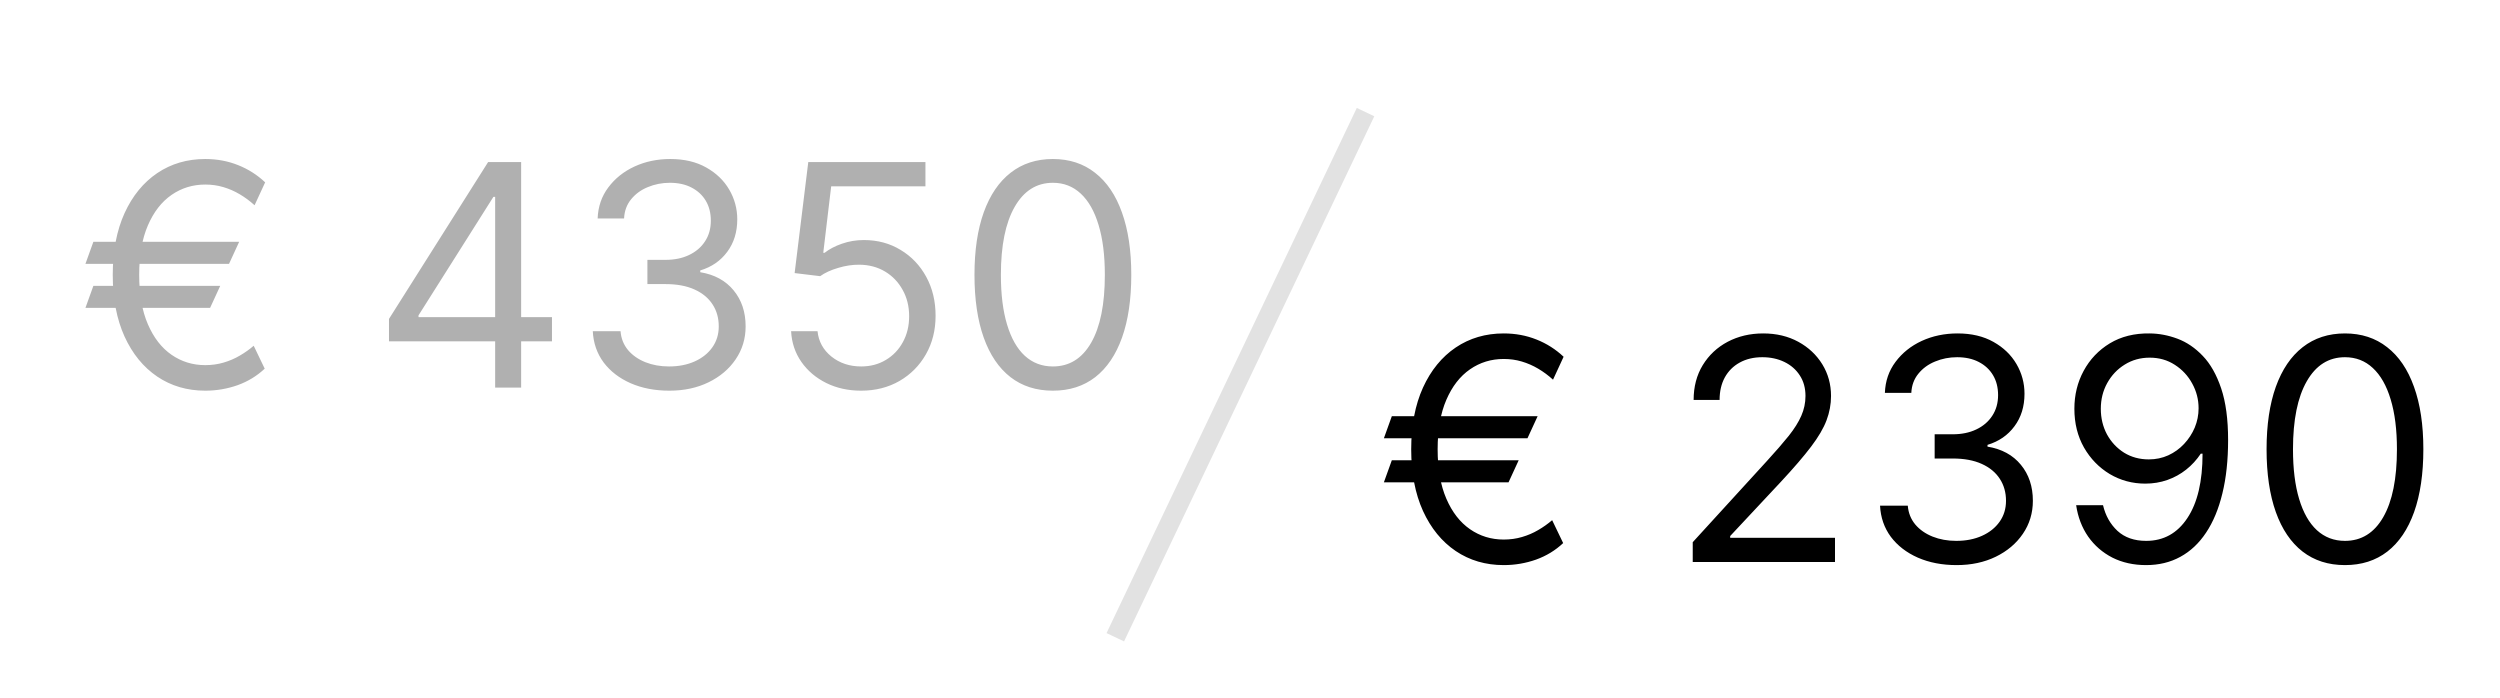 <?xml version="1.0" encoding="UTF-8"?> <svg xmlns="http://www.w3.org/2000/svg" width="129" height="36" viewBox="0 0 129 36" fill="none"><rect width="129" height="36" fill="white"></rect><path d="M12.341 12.477L11.818 13.614H4.409L4.818 12.477H12.341ZM11.364 14.75L10.841 15.886H4.409L4.818 14.75H11.364ZM13.682 9.409L13.136 10.591C12.894 10.371 12.638 10.182 12.369 10.023C12.1 9.864 11.818 9.741 11.523 9.654C11.227 9.566 10.917 9.523 10.591 9.523C9.947 9.523 9.367 9.701 8.852 10.057C8.337 10.413 7.93 10.938 7.631 11.631C7.331 12.324 7.182 13.174 7.182 14.182C7.182 15.19 7.331 16.04 7.631 16.733C7.93 17.426 8.337 17.951 8.852 18.307C9.367 18.663 9.947 18.841 10.591 18.841C10.924 18.841 11.239 18.797 11.534 18.71C11.833 18.623 12.112 18.504 12.369 18.352C12.631 18.201 12.871 18.03 13.091 17.841L13.659 19.023C13.261 19.398 12.796 19.682 12.261 19.875C11.727 20.064 11.171 20.159 10.591 20.159C9.659 20.159 8.833 19.917 8.114 19.432C7.398 18.947 6.835 18.258 6.426 17.364C6.021 16.47 5.818 15.409 5.818 14.182C5.818 12.955 6.021 11.894 6.426 11C6.835 10.106 7.398 9.417 8.114 8.932C8.833 8.447 9.659 8.205 10.591 8.205C11.193 8.205 11.756 8.309 12.278 8.517C12.805 8.726 13.273 9.023 13.682 9.409ZM20.072 17.614V16.455L25.186 8.364H26.027V10.159H25.459L21.595 16.273V16.364H28.482V17.614H20.072ZM25.55 20V17.262V16.722V8.364H26.891V20H25.55ZM34.543 20.159C33.793 20.159 33.124 20.03 32.537 19.773C31.954 19.515 31.49 19.157 31.145 18.699C30.804 18.237 30.618 17.701 30.588 17.091H32.02C32.05 17.466 32.179 17.79 32.406 18.063C32.633 18.332 32.931 18.54 33.298 18.688C33.666 18.835 34.073 18.909 34.52 18.909C35.02 18.909 35.463 18.822 35.849 18.648C36.236 18.474 36.539 18.231 36.758 17.921C36.978 17.61 37.088 17.25 37.088 16.841C37.088 16.413 36.982 16.036 36.77 15.71C36.558 15.381 36.247 15.123 35.838 14.938C35.429 14.752 34.929 14.659 34.338 14.659H33.406V13.409H34.338C34.8 13.409 35.206 13.326 35.554 13.159C35.906 12.992 36.181 12.758 36.378 12.455C36.579 12.152 36.679 11.796 36.679 11.386C36.679 10.992 36.592 10.65 36.418 10.358C36.243 10.066 35.997 9.839 35.679 9.676C35.365 9.513 34.993 9.432 34.565 9.432C34.164 9.432 33.785 9.506 33.429 9.654C33.077 9.797 32.789 10.008 32.565 10.284C32.342 10.557 32.221 10.886 32.202 11.273H30.838C30.861 10.663 31.044 10.129 31.389 9.671C31.734 9.208 32.185 8.849 32.742 8.591C33.302 8.333 33.918 8.205 34.588 8.205C35.308 8.205 35.925 8.351 36.44 8.642C36.956 8.93 37.351 9.311 37.628 9.784C37.904 10.258 38.043 10.769 38.043 11.318C38.043 11.974 37.87 12.532 37.526 12.994C37.185 13.457 36.721 13.777 36.133 13.955V14.046C36.868 14.167 37.442 14.479 37.855 14.983C38.268 15.483 38.474 16.102 38.474 16.841C38.474 17.474 38.302 18.042 37.957 18.546C37.617 19.046 37.151 19.439 36.56 19.727C35.969 20.015 35.296 20.159 34.543 20.159ZM44.435 20.159C43.768 20.159 43.168 20.027 42.633 19.762C42.099 19.496 41.671 19.133 41.349 18.671C41.028 18.209 40.851 17.682 40.821 17.091H42.185C42.238 17.617 42.476 18.053 42.901 18.398C43.329 18.739 43.84 18.909 44.435 18.909C44.912 18.909 45.336 18.797 45.707 18.574C46.082 18.351 46.376 18.044 46.588 17.654C46.804 17.26 46.912 16.814 46.912 16.318C46.912 15.811 46.8 15.358 46.577 14.96C46.357 14.559 46.054 14.242 45.668 14.011C45.281 13.78 44.84 13.663 44.344 13.659C43.988 13.655 43.622 13.71 43.247 13.824C42.872 13.934 42.563 14.076 42.321 14.25L41.003 14.091L41.707 8.364H47.753V9.614H42.889L42.48 13.046H42.548C42.787 12.856 43.086 12.699 43.446 12.574C43.806 12.449 44.181 12.386 44.571 12.386C45.283 12.386 45.918 12.557 46.474 12.898C47.035 13.235 47.474 13.697 47.793 14.284C48.115 14.871 48.276 15.542 48.276 16.296C48.276 17.038 48.109 17.701 47.776 18.284C47.446 18.864 46.992 19.322 46.412 19.659C45.832 19.992 45.173 20.159 44.435 20.159ZM54.328 20.159C53.472 20.159 52.743 19.926 52.141 19.46C51.538 18.991 51.078 18.311 50.76 17.421C50.442 16.527 50.283 15.447 50.283 14.182C50.283 12.924 50.442 11.851 50.76 10.96C51.082 10.066 51.544 9.385 52.146 8.915C52.752 8.441 53.48 8.205 54.328 8.205C55.177 8.205 55.902 8.441 56.504 8.915C57.11 9.385 57.572 10.066 57.891 10.96C58.213 11.851 58.374 12.924 58.374 14.182C58.374 15.447 58.215 16.527 57.896 17.421C57.578 18.311 57.118 18.991 56.516 19.46C55.913 19.926 55.184 20.159 54.328 20.159ZM54.328 18.909C55.177 18.909 55.836 18.5 56.305 17.682C56.775 16.864 57.01 15.697 57.01 14.182C57.01 13.174 56.902 12.316 56.686 11.608C56.474 10.9 56.167 10.36 55.766 9.989C55.368 9.618 54.889 9.432 54.328 9.432C53.487 9.432 52.83 9.847 52.356 10.676C51.883 11.502 51.646 12.671 51.646 14.182C51.646 15.19 51.752 16.046 51.965 16.75C52.177 17.455 52.481 17.991 52.879 18.358C53.281 18.726 53.764 18.909 54.328 18.909Z" fill="#B0B0B0"></path><path d="M79.341 21.477L78.818 22.614H71.409L71.818 21.477H79.341ZM78.364 23.75L77.841 24.887H71.409L71.818 23.75H78.364ZM80.682 18.409L80.136 19.591C79.894 19.371 79.638 19.182 79.369 19.023C79.1 18.864 78.818 18.741 78.523 18.654C78.227 18.566 77.917 18.523 77.591 18.523C76.947 18.523 76.367 18.701 75.852 19.057C75.337 19.413 74.93 19.938 74.631 20.631C74.331 21.324 74.182 22.174 74.182 23.182C74.182 24.189 74.331 25.04 74.631 25.733C74.93 26.426 75.337 26.951 75.852 27.307C76.367 27.663 76.947 27.841 77.591 27.841C77.924 27.841 78.239 27.797 78.534 27.71C78.833 27.623 79.112 27.504 79.369 27.352C79.631 27.201 79.871 27.03 80.091 26.841L80.659 28.023C80.261 28.398 79.796 28.682 79.261 28.875C78.727 29.064 78.171 29.159 77.591 29.159C76.659 29.159 75.833 28.917 75.114 28.432C74.398 27.947 73.835 27.258 73.426 26.364C73.021 25.47 72.818 24.409 72.818 23.182C72.818 21.955 73.021 20.894 73.426 20C73.835 19.106 74.398 18.417 75.114 17.932C75.833 17.447 76.659 17.205 77.591 17.205C78.193 17.205 78.756 17.309 79.278 17.517C79.805 17.726 80.273 18.023 80.682 18.409ZM87.345 29V27.977L91.186 23.773C91.637 23.28 92.008 22.852 92.3 22.489C92.591 22.121 92.807 21.777 92.947 21.455C93.091 21.129 93.163 20.788 93.163 20.432C93.163 20.023 93.065 19.669 92.868 19.369C92.675 19.07 92.41 18.839 92.072 18.676C91.735 18.513 91.356 18.432 90.936 18.432C90.489 18.432 90.099 18.525 89.766 18.71C89.436 18.892 89.18 19.148 88.999 19.477C88.82 19.807 88.731 20.193 88.731 20.637H87.391C87.391 19.955 87.548 19.356 87.862 18.841C88.177 18.326 88.605 17.924 89.146 17.637C89.692 17.349 90.303 17.205 90.981 17.205C91.663 17.205 92.267 17.349 92.794 17.637C93.32 17.924 93.733 18.313 94.033 18.801C94.332 19.29 94.481 19.834 94.481 20.432C94.481 20.86 94.404 21.279 94.249 21.688C94.097 22.093 93.832 22.546 93.453 23.046C93.078 23.542 92.557 24.148 91.891 24.864L89.277 27.659V27.75H94.686V29H87.345ZM100.964 29.159C100.214 29.159 99.546 29.03 98.959 28.773C98.376 28.515 97.912 28.157 97.567 27.699C97.226 27.237 97.04 26.701 97.01 26.091H98.442C98.472 26.466 98.601 26.79 98.828 27.063C99.055 27.332 99.353 27.54 99.72 27.688C100.088 27.835 100.495 27.909 100.942 27.909C101.442 27.909 101.885 27.822 102.271 27.648C102.658 27.474 102.961 27.231 103.18 26.921C103.4 26.61 103.51 26.25 103.51 25.841C103.51 25.413 103.404 25.036 103.192 24.71C102.98 24.381 102.669 24.123 102.26 23.938C101.851 23.752 101.351 23.659 100.76 23.659H99.828V22.409H100.76C101.222 22.409 101.627 22.326 101.976 22.159C102.328 21.992 102.603 21.758 102.8 21.455C103 21.152 103.101 20.796 103.101 20.387C103.101 19.992 103.014 19.65 102.839 19.358C102.665 19.066 102.419 18.839 102.101 18.676C101.786 18.513 101.415 18.432 100.987 18.432C100.586 18.432 100.207 18.506 99.851 18.654C99.499 18.797 99.211 19.008 98.987 19.284C98.764 19.557 98.642 19.887 98.624 20.273H97.26C97.283 19.663 97.466 19.129 97.811 18.671C98.156 18.209 98.606 17.849 99.163 17.591C99.724 17.334 100.339 17.205 101.01 17.205C101.73 17.205 102.347 17.351 102.862 17.642C103.377 17.93 103.773 18.311 104.05 18.784C104.326 19.258 104.464 19.769 104.464 20.318C104.464 20.974 104.292 21.532 103.947 21.994C103.607 22.457 103.143 22.777 102.555 22.955V23.046C103.29 23.167 103.864 23.479 104.277 23.983C104.69 24.483 104.896 25.102 104.896 25.841C104.896 26.474 104.724 27.042 104.379 27.546C104.038 28.046 103.572 28.439 102.982 28.727C102.391 29.015 101.718 29.159 100.964 29.159ZM110.925 17.205C111.402 17.209 111.879 17.299 112.357 17.477C112.834 17.655 113.269 17.951 113.663 18.364C114.057 18.773 114.374 19.332 114.612 20.04C114.851 20.748 114.97 21.637 114.97 22.705C114.97 23.739 114.872 24.657 114.675 25.46C114.482 26.26 114.201 26.934 113.834 27.483C113.47 28.032 113.027 28.449 112.504 28.733C111.985 29.017 111.398 29.159 110.743 29.159C110.091 29.159 109.51 29.03 108.999 28.773C108.491 28.512 108.074 28.15 107.749 27.688C107.427 27.222 107.22 26.682 107.129 26.068H108.516C108.641 26.602 108.889 27.044 109.26 27.392C109.635 27.737 110.129 27.909 110.743 27.909C111.641 27.909 112.349 27.517 112.868 26.733C113.391 25.949 113.652 24.841 113.652 23.409H113.561C113.349 23.727 113.097 24.002 112.805 24.233C112.514 24.464 112.19 24.642 111.834 24.767C111.478 24.892 111.099 24.955 110.697 24.955C110.031 24.955 109.419 24.79 108.862 24.46C108.309 24.127 107.866 23.671 107.533 23.091C107.203 22.508 107.038 21.841 107.038 21.091C107.038 20.379 107.197 19.727 107.516 19.137C107.838 18.542 108.288 18.068 108.868 17.716C109.451 17.364 110.137 17.193 110.925 17.205ZM110.925 18.455C110.447 18.455 110.018 18.574 109.635 18.813C109.256 19.047 108.955 19.366 108.732 19.767C108.512 20.165 108.402 20.606 108.402 21.091C108.402 21.576 108.508 22.017 108.72 22.415C108.936 22.809 109.23 23.123 109.601 23.358C109.976 23.589 110.402 23.705 110.879 23.705C111.239 23.705 111.574 23.635 111.885 23.494C112.196 23.351 112.466 23.155 112.697 22.909C112.932 22.659 113.116 22.377 113.249 22.063C113.381 21.744 113.447 21.413 113.447 21.068C113.447 20.614 113.338 20.188 113.118 19.79C112.902 19.392 112.603 19.07 112.22 18.824C111.841 18.578 111.41 18.455 110.925 18.455ZM121 29.159C120.144 29.159 119.415 28.926 118.812 28.46C118.21 27.991 117.75 27.311 117.432 26.421C117.114 25.527 116.955 24.447 116.955 23.182C116.955 21.924 117.114 20.851 117.432 19.96C117.754 19.066 118.216 18.385 118.818 17.915C119.424 17.441 120.152 17.205 121 17.205C121.848 17.205 122.574 17.441 123.176 17.915C123.782 18.385 124.244 19.066 124.562 19.96C124.884 20.851 125.045 21.924 125.045 23.182C125.045 24.447 124.886 25.527 124.568 26.421C124.25 27.311 123.79 27.991 123.188 28.46C122.585 28.926 121.856 29.159 121 29.159ZM121 27.909C121.848 27.909 122.508 27.5 122.977 26.682C123.447 25.864 123.682 24.697 123.682 23.182C123.682 22.174 123.574 21.316 123.358 20.608C123.146 19.9 122.839 19.36 122.438 18.989C122.04 18.617 121.561 18.432 121 18.432C120.159 18.432 119.502 18.847 119.028 19.676C118.555 20.502 118.318 21.671 118.318 23.182C118.318 24.189 118.424 25.046 118.636 25.75C118.848 26.455 119.153 26.991 119.551 27.358C119.953 27.726 120.436 27.909 121 27.909Z" fill="black"></path><line x1="57.549" y1="32.882" x2="70.462" y2="5.785" stroke="#E2E2E2"></line></svg> 